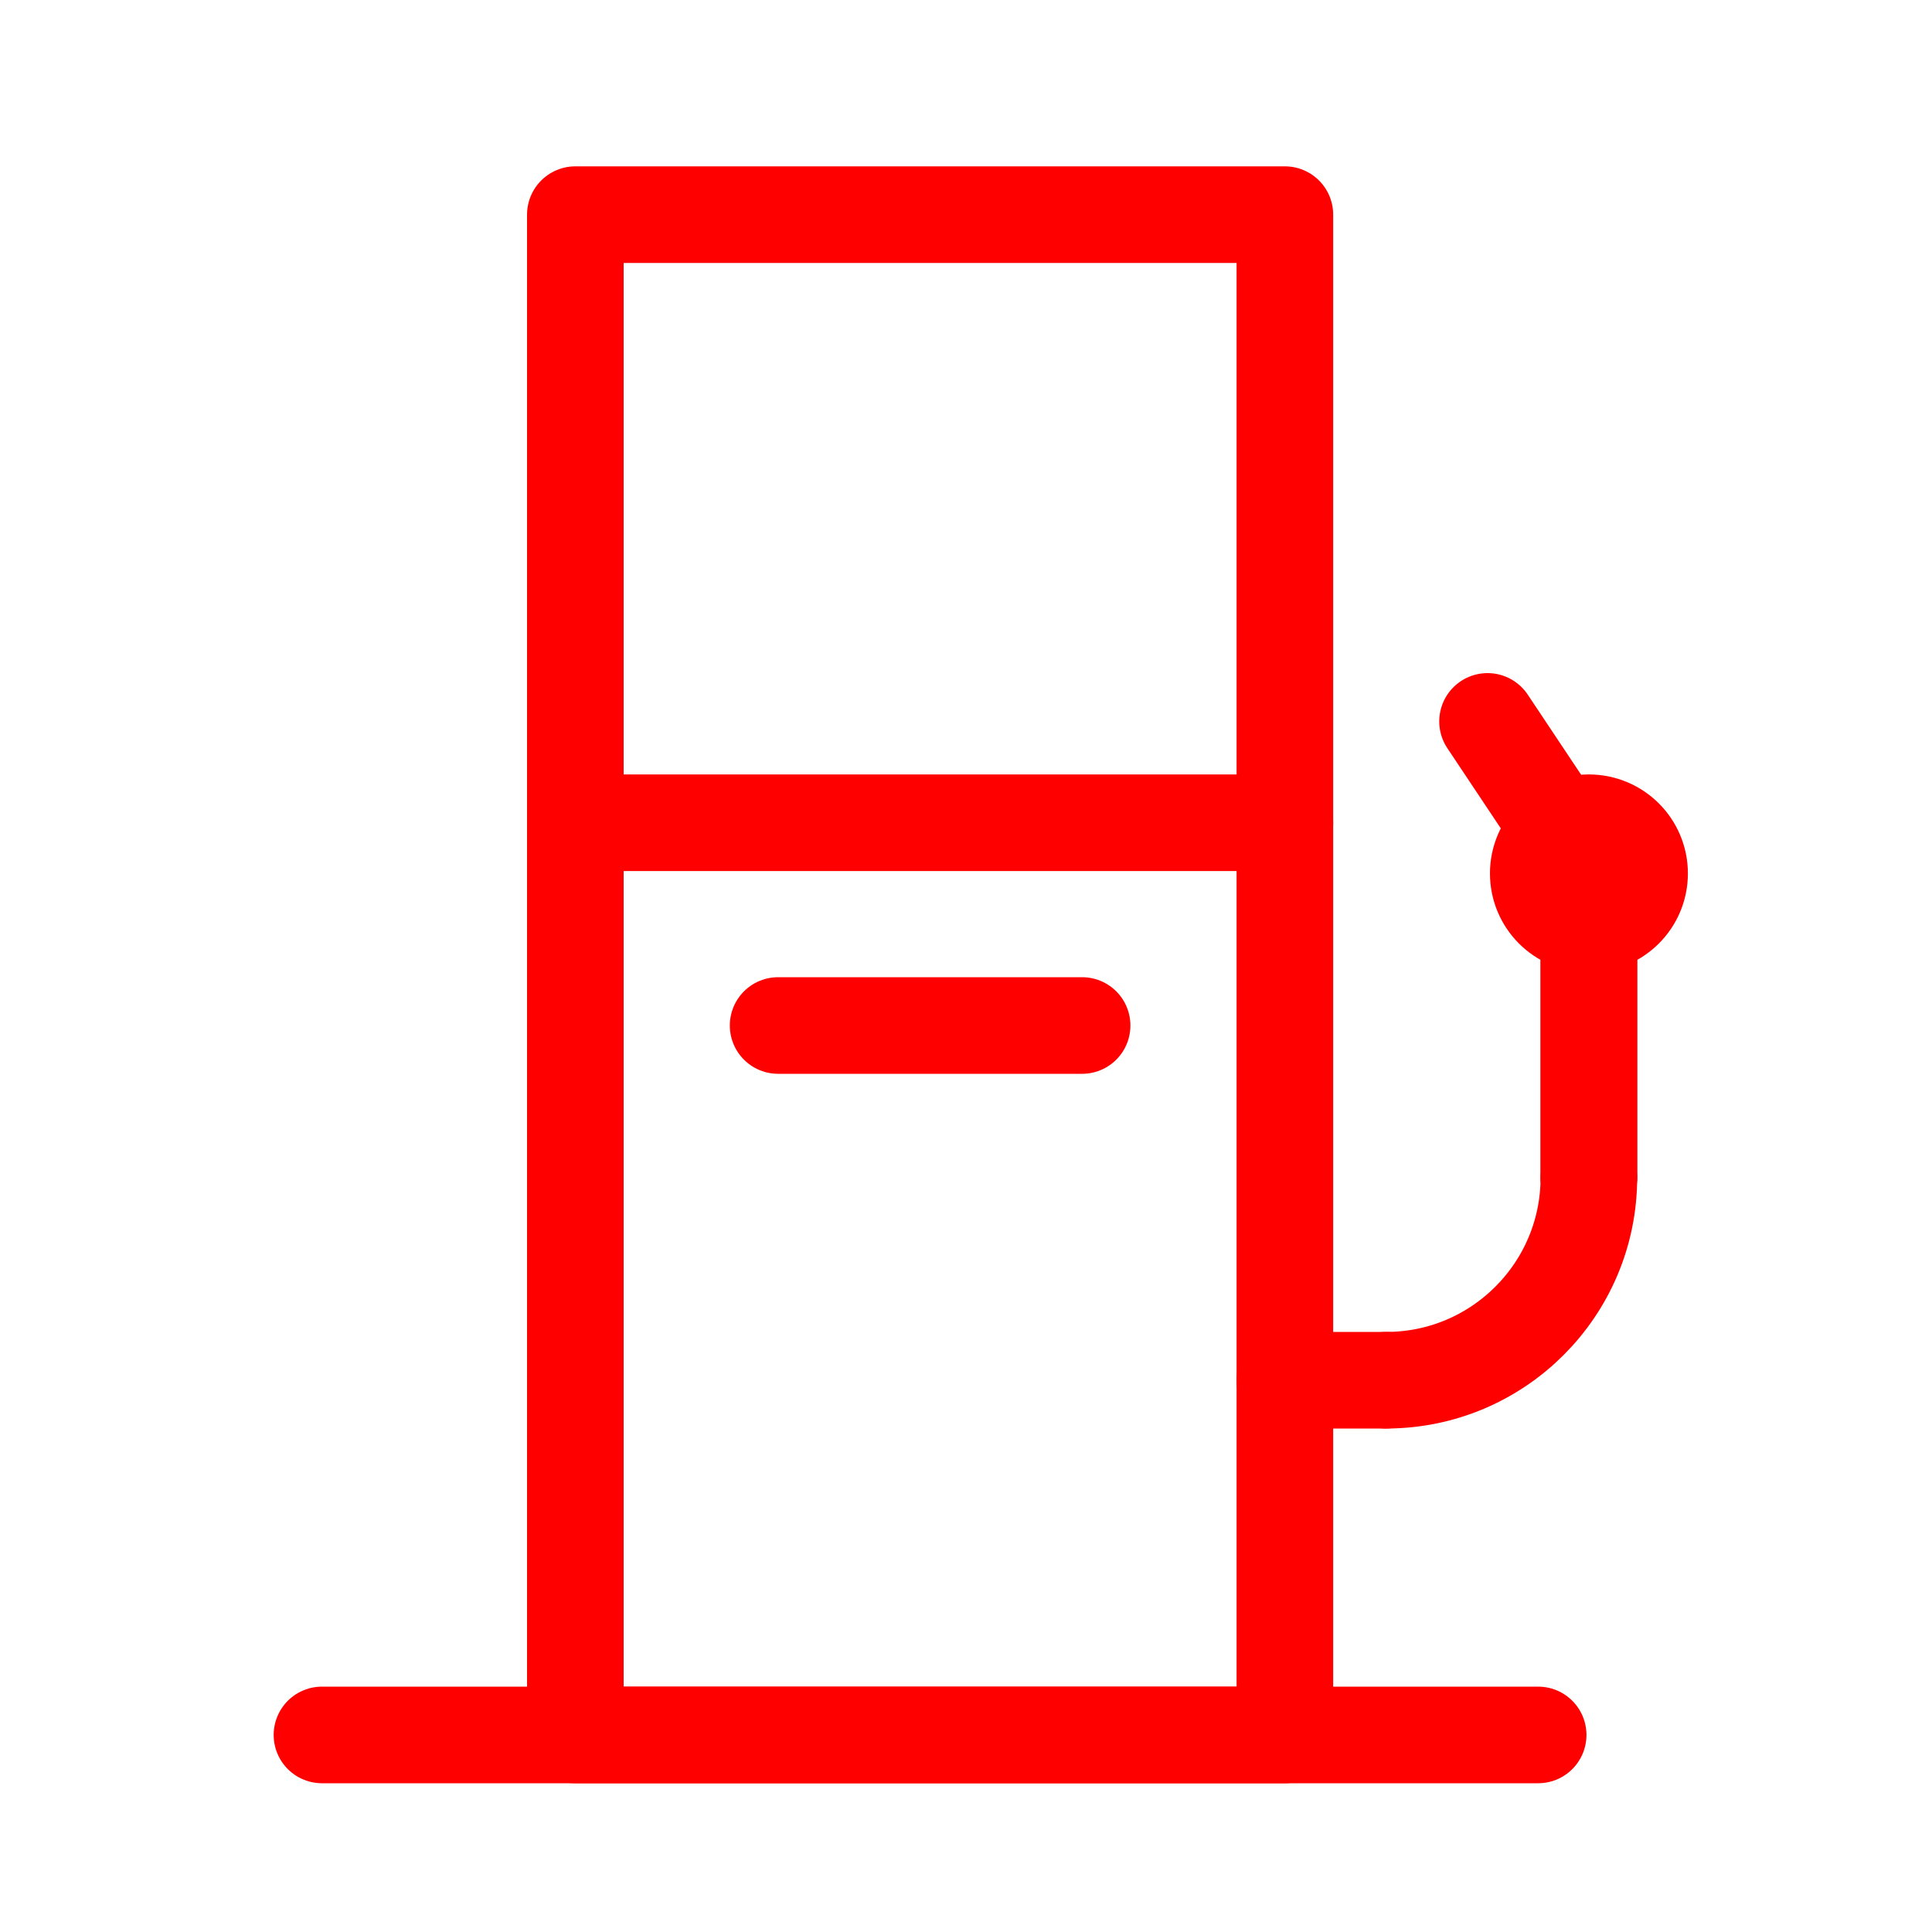 <svg width="20" height="20" viewBox="0 0 20 20" fill="none" xmlns="http://www.w3.org/2000/svg">
<path fill-rule="evenodd" clip-rule="evenodd" d="M5.956 17.96H13.301V2.222H5.956V17.96Z" stroke="#FF0000" stroke-linecap="round" stroke-linejoin="round"/>
<path d="M5.956 8.517H13.301" stroke="#FF0000" stroke-linecap="round" stroke-linejoin="round"/>
<path d="M8.055 10.616H11.202" stroke="#FF0000" stroke-linecap="round" stroke-linejoin="round"/>
<path d="M15.923 17.96H3.333" stroke="#FF0000" stroke-linecap="round" stroke-linejoin="round"/>
<path d="M16.448 12.19C16.448 13.348 15.508 14.288 14.35 14.288" stroke="#FF0000" stroke-linecap="round" stroke-linejoin="round"/>
<path d="M16.448 12.189V9.042" stroke="#FF0000" stroke-linecap="round" stroke-linejoin="round"/>
<path fill-rule="evenodd" clip-rule="evenodd" d="M16.973 9.042C16.973 9.332 16.738 9.567 16.448 9.567C16.158 9.567 15.924 9.332 15.924 9.042C15.924 8.752 16.158 8.517 16.448 8.517C16.738 8.517 16.973 8.752 16.973 9.042Z" stroke="#FF0000" stroke-linecap="round" stroke-linejoin="round"/>
<path d="M16.448 9.042L15.399 7.468" stroke="#FF0000" stroke-linecap="round" stroke-linejoin="round"/>
<path d="M13.3 14.288H14.35" stroke="#FF0000" stroke-linecap="round" stroke-linejoin="round"/>
<path d="M16.448 12.189V9.042" stroke="#FF0000" stroke-linecap="round" stroke-linejoin="round"/>
</svg>
